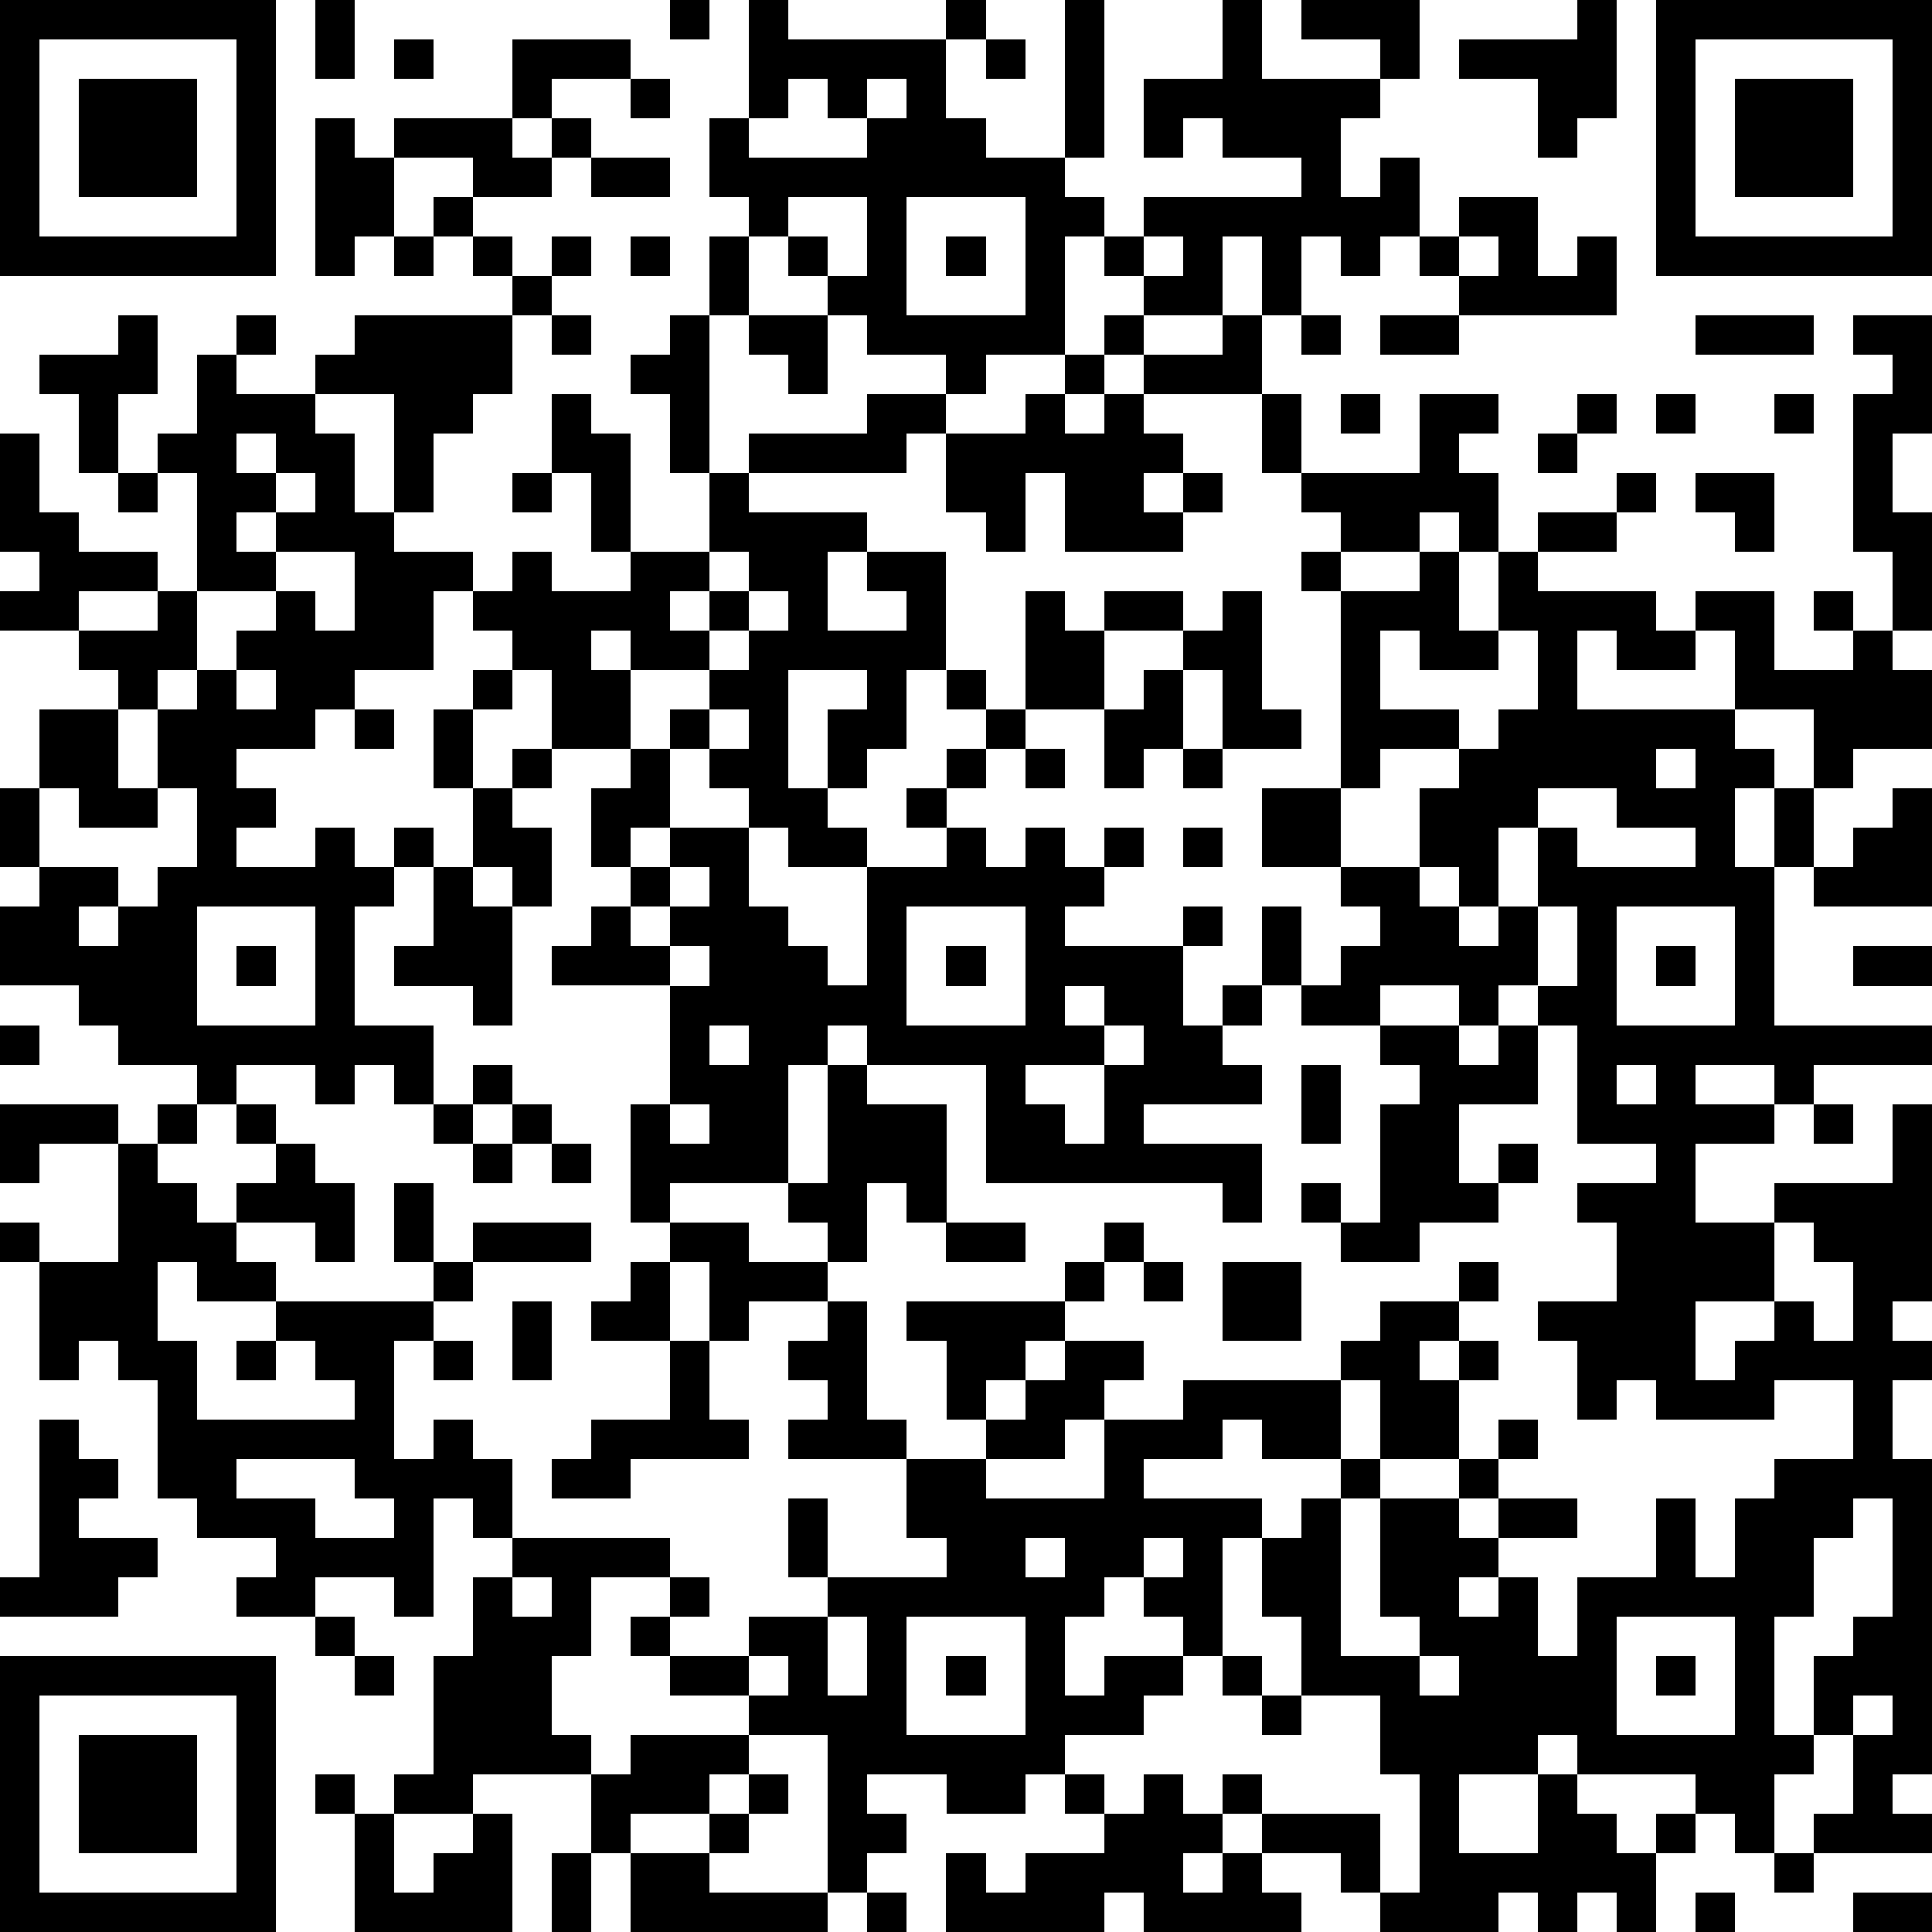 <?xml version="1.0" standalone="yes"?><svg version="1.1" xmlns="http://www.w3.org/2000/svg" xmlns:xlink="http://www.w3.org/1999/xlink" xmlns:ev="http://www.w3.org/2001/xml-events" width="196" height="196" shape-rendering="crispEdges"><path d="M0 0h7v7h-7zM8 0h1v2h-1zM17 0h1v1h-1zM19 0h1v1h4v-1h1v1h-1v2h1v1h2v-4h1v4h-1v1h1v1h-1v3h-2v1h-1v-1h-2v-1h-1v-1h-1v-1h-1v-1h-1v-2h1zM31 0h1v2h3v-1h-2v-1h3v2h-1v1h-1v2h1v-1h1v2h-1v1h-1v-1h-1v2h-1v-2h-1v2h-2v-1h-1v-1h1v-1h4v-1h-2v-1h-1v1h-1v-2h2zM40 0h1v3h-1v1h-1v-2h-2v-1h3zM42 0h7v7h-7zM1 1v5h5v-5zM10 1h1v1h-1zM13 1h3v1h-2v1h-1zM25 1h1v1h-1zM43 1v5h5v-5zM2 2h3v3h-3zM16 2h1v1h-1zM20 2v1h-1v1h3v-1h-1v-1zM22 2v1h1v-1zM44 2h3v3h-3zM8 3h1v1h1v-1h3v1h1v-1h1v1h-1v1h-2v-1h-2v2h-1v1h-1zM15 4h2v1h-2zM11 5h1v1h-1zM20 5v1h1v1h1v-2zM23 5v3h3v-3zM37 5h2v2h1v-1h1v2h-4v-1h-1v-1h1zM10 6h1v1h-1zM12 6h1v1h-1zM14 6h1v1h-1zM16 6h1v1h-1zM18 6h1v2h-1zM24 6h1v1h-1zM29 6v1h1v-1zM37 6v1h1v-1zM13 7h1v1h-1zM3 8h1v2h-1v2h-1v-2h-1v-1h2zM6 8h1v1h-1zM9 8h4v2h-1v1h-1v2h-1v-3h-2v-1h1zM14 8h1v1h-1zM17 8h1v4h-1v-2h-1v-1h1zM19 8h2v2h-1v-1h-1zM28 8h1v1h-1zM31 8h1v2h-3v-1h2zM33 8h1v1h-1zM35 8h2v1h-2zM43 8h3v1h-3zM47 8h2v3h-1v2h1v3h-1v-2h-1v-4h1v-1h-1zM5 9h1v1h2v1h1v2h1v1h2v1h-1v2h-2v1h-1v1h-2v1h1v1h-1v1h2v-1h1v1h1v-1h1v1h-1v1h-1v3h2v2h-1v-1h-1v1h-1v-1h-2v1h-1v-1h-2v-1h-1v-1h-2v-2h1v-1h-1v-2h1v-2h2v-1h-1v-1h-2v-1h1v-1h-1v-3h1v2h1v1h2v1h-2v1h2v-1h1v-3h-1v-1h1zM27 9h1v1h-1zM14 10h1v1h1v3h-1v-2h-1zM22 10h2v1h-1v1h-4v-1h3zM26 10h1v1h1v-1h1v1h1v1h-1v1h1v-1h1v1h-1v1h-3v-2h-1v2h-1v-1h-1v-2h2zM32 10h1v2h-1zM34 10h1v1h-1zM36 10h2v1h-1v1h1v2h-1v-1h-1v1h-2v-1h-1v-1h3zM40 10h1v1h-1zM42 10h1v1h-1zM45 10h1v1h-1zM6 11v1h1v-1zM39 11h1v1h-1zM3 12h1v1h-1zM7 12v1h-1v1h1v-1h1v-1zM13 12h1v1h-1zM18 12h1v1h3v1h-1v2h2v-1h-1v-1h2v3h-1v2h-1v1h-1v-2h1v-1h-2v3h1v1h1v1h-2v-1h-1v-1h-1v-1h-1v-1h1v-1h-2v-1h-1v1h1v2h-2v-2h-1v-1h-1v-1h1v-1h1v1h2v-1h2zM41 12h1v1h-1zM43 12h2v2h-1v-1h-1zM39 13h2v1h-2zM7 14v1h-2v2h-1v1h-1v2h1v-2h1v-1h1v-1h1v-1h1v1h1v-2zM18 14v1h-1v1h1v-1h1v-1zM33 14h1v1h-1zM36 14h1v2h1v-2h1v1h3v1h1v-1h2v2h2v-1h-1v-1h1v1h1v1h1v2h-2v1h-1v-2h-2v-2h-1v1h-2v-1h-1v2h4v1h1v1h-1v2h1v-2h1v2h-1v4h4v1h-3v1h-1v-1h-2v1h2v1h-2v2h2v-1h3v-2h1v5h-1v1h1v1h-1v2h1v8h-1v1h1v1h-3v-1h1v-2h-1v-2h1v-1h1v-3h-1v1h-1v2h-1v3h1v1h-1v2h-1v-1h-1v-1h-3v-1h-1v1h-2v2h2v-2h1v1h1v1h1v-1h1v1h-1v2h-1v-1h-1v1h-1v-1h-1v1h-3v-1h-1v-1h-2v-1h-1v-1h1v1h3v2h1v-3h-1v-2h-2v-2h-1v-2h-1v3h-1v-1h-1v-1h-1v1h-1v2h1v-1h2v1h-1v1h-2v1h-1v1h-2v-1h-2v1h1v1h-1v1h-1v-4h-2v-1h-2v-1h-1v-1h1v-1h-2v2h-1v2h1v1h-3v1h-2v-1h1v-3h1v-2h1v-1h-1v-1h-1v3h-1v-1h-2v1h-2v-1h1v-1h-2v-1h-1v-3h-1v-1h-1v1h-1v-3h-1v-1h1v1h2v-3h-2v1h-1v-2h3v1h1v-1h1v1h-1v1h1v1h1v-1h1v-1h-1v-1h1v1h1v1h1v2h-1v-1h-2v1h1v1h-2v-1h-1v2h1v2h4v-1h-1v-1h-1v-1h4v-1h-1v-2h1v2h1v-1h3v1h-3v1h-1v1h-1v3h1v-1h1v1h1v2h4v1h1v1h-1v1h2v-1h2v-1h-1v-2h1v2h3v-1h-1v-2h-3v-1h1v-1h-1v-1h1v-1h-2v1h-1v-2h-1v-1h-1v-3h1v-3h-3v-1h1v-1h1v-1h-1v-2h1v-1h1v2h-1v1h1v-1h2v2h1v1h1v1h1v-3h2v-1h-1v-1h1v-1h1v-1h-1v-1h1v1h1v-3h1v1h1v-1h2v1h-2v2h-2v1h-1v1h-1v1h1v1h1v-1h1v1h1v-1h1v1h-1v1h-1v1h3v-1h1v1h-1v2h1v-1h1v-2h1v2h-1v1h-1v1h1v1h-3v1h3v2h-1v-1h-6v-3h-3v-1h-1v1h-1v3h-3v1h2v1h2v-1h-1v-1h1v-3h1v1h2v3h-1v-1h-1v2h-1v1h1v3h1v1h2v-1h-1v-2h-1v-1h4v-1h1v-1h1v1h-1v1h-1v1h-1v1h-1v1h1v-1h1v-1h2v1h-1v1h-1v1h-2v1h3v-2h2v-1h4v-1h1v-1h2v-1h1v1h-1v1h-1v1h1v-1h1v1h-1v2h-2v-2h-1v2h-2v-1h-1v1h-2v1h3v1h1v-1h1v-1h1v1h-1v4h2v-1h-1v-3h2v-1h1v-1h1v1h-1v1h-1v1h1v-1h2v1h-2v1h-1v1h1v-1h1v2h1v-2h2v-2h1v2h1v-2h1v-1h2v-2h-2v1h-3v-1h-1v1h-1v-2h-1v-1h2v-2h-1v-1h2v-1h-2v-3h-1v-1h-1v1h-1v-1h-2v1h-2v-1h1v-1h1v-1h-1v-1h-2v-2h2v-5h2zM19 15v1h-1v1h1v-1h1v-1zM31 15h1v3h1v1h-2v-2h-1v-1h1zM35 16v2h2v1h-2v1h-1v2h2v-2h1v-1h1v-1h1v-2h-1v1h-2v-1zM6 17v1h1v-1zM12 17h1v1h-1zM29 17h1v2h-1v1h-1v-2h1zM9 18h1v1h-1zM11 18h1v2h-1zM18 18v1h1v-1zM13 19h1v1h-1zM26 19h1v1h-1zM30 19h1v1h-1zM42 19v1h1v-1zM1 20v2h2v1h-1v1h1v-1h1v-1h1v-2h-1v1h-2v-1zM12 20h1v1h1v2h-1v-1h-1zM39 20v1h-1v2h-1v-1h-1v1h1v1h1v-1h1v-2h1v1h3v-1h-2v-1zM48 20h1v3h-3v-1h1v-1h1zM30 21h1v1h-1zM11 22h1v1h1v3h-1v-1h-2v-1h1zM17 22v1h-1v1h1v-1h1v-1zM5 23v3h3v-3zM23 23v3h3v-3zM39 23v2h1v-2zM41 23v3h3v-3zM6 24h1v1h-1zM17 24v1h1v-1zM24 24h1v1h-1zM42 24h1v1h-1zM47 24h2v1h-2zM27 25v1h1v-1zM0 26h1v1h-1zM18 26v1h1v-1zM28 26v1h-2v1h1v1h1v-2h1v-1zM35 26h2v1h1v-1h1v2h-2v2h1v-1h1v1h-1v1h-2v1h-2v-1h-1v-1h1v1h1v-3h1v-1h-1zM12 27h1v1h-1zM33 27h1v2h-1zM41 27v1h1v-1zM11 28h1v1h-1zM13 28h1v1h-1zM17 28v1h1v-1zM46 28h1v1h-1zM12 29h1v1h-1zM14 29h1v1h-1zM24 31h2v1h-2zM45 31v2h-2v2h1v-1h1v-1h1v1h1v-2h-1v-1zM16 32h1v2h-2v-1h1zM29 32h1v1h-1zM31 32h2v2h-2zM13 33h1v2h-1zM6 34h1v1h-1zM11 34h1v1h-1zM17 34h1v2h1v1h-3v1h-2v-1h1v-1h2zM1 36h1v1h1v1h-1v1h2v1h-1v1h-3v-1h1zM6 37v1h2v1h2v-1h-1v-1zM26 39v1h1v-1zM29 39v1h1v-1zM13 40v1h1v-1zM8 41h1v1h-1zM21 41v2h1v-2zM23 41v3h3v-3zM41 41v3h3v-3zM0 42h7v7h-7zM9 42h1v1h-1zM19 42v1h1v-1zM24 42h1v1h-1zM31 42h1v1h-1zM36 42v1h1v-1zM42 42h1v1h-1zM1 43v5h5v-5zM32 43h1v1h-1zM47 43v1h1v-1zM2 44h3v3h-3zM16 44h3v1h-1v1h-2v1h-1v-2h1zM8 45h1v1h-1zM19 45h1v1h-1zM27 45h1v1h-1zM29 45h1v1h1v1h-1v1h1v-1h1v1h1v1h-4v-1h-1v1h-4v-2h1v1h1v-1h2v-1h1zM9 46h1v2h1v-1h1v-1h1v3h-4zM18 46h1v1h-1zM14 47h1v2h-1zM16 47h2v1h3v1h-5zM45 47h1v1h-1zM22 48h1v1h-1zM43 48h1v1h-1zM47 48h2v1h-2z" style="fill:#000" transform="translate(0,0) scale(4)"/></svg>